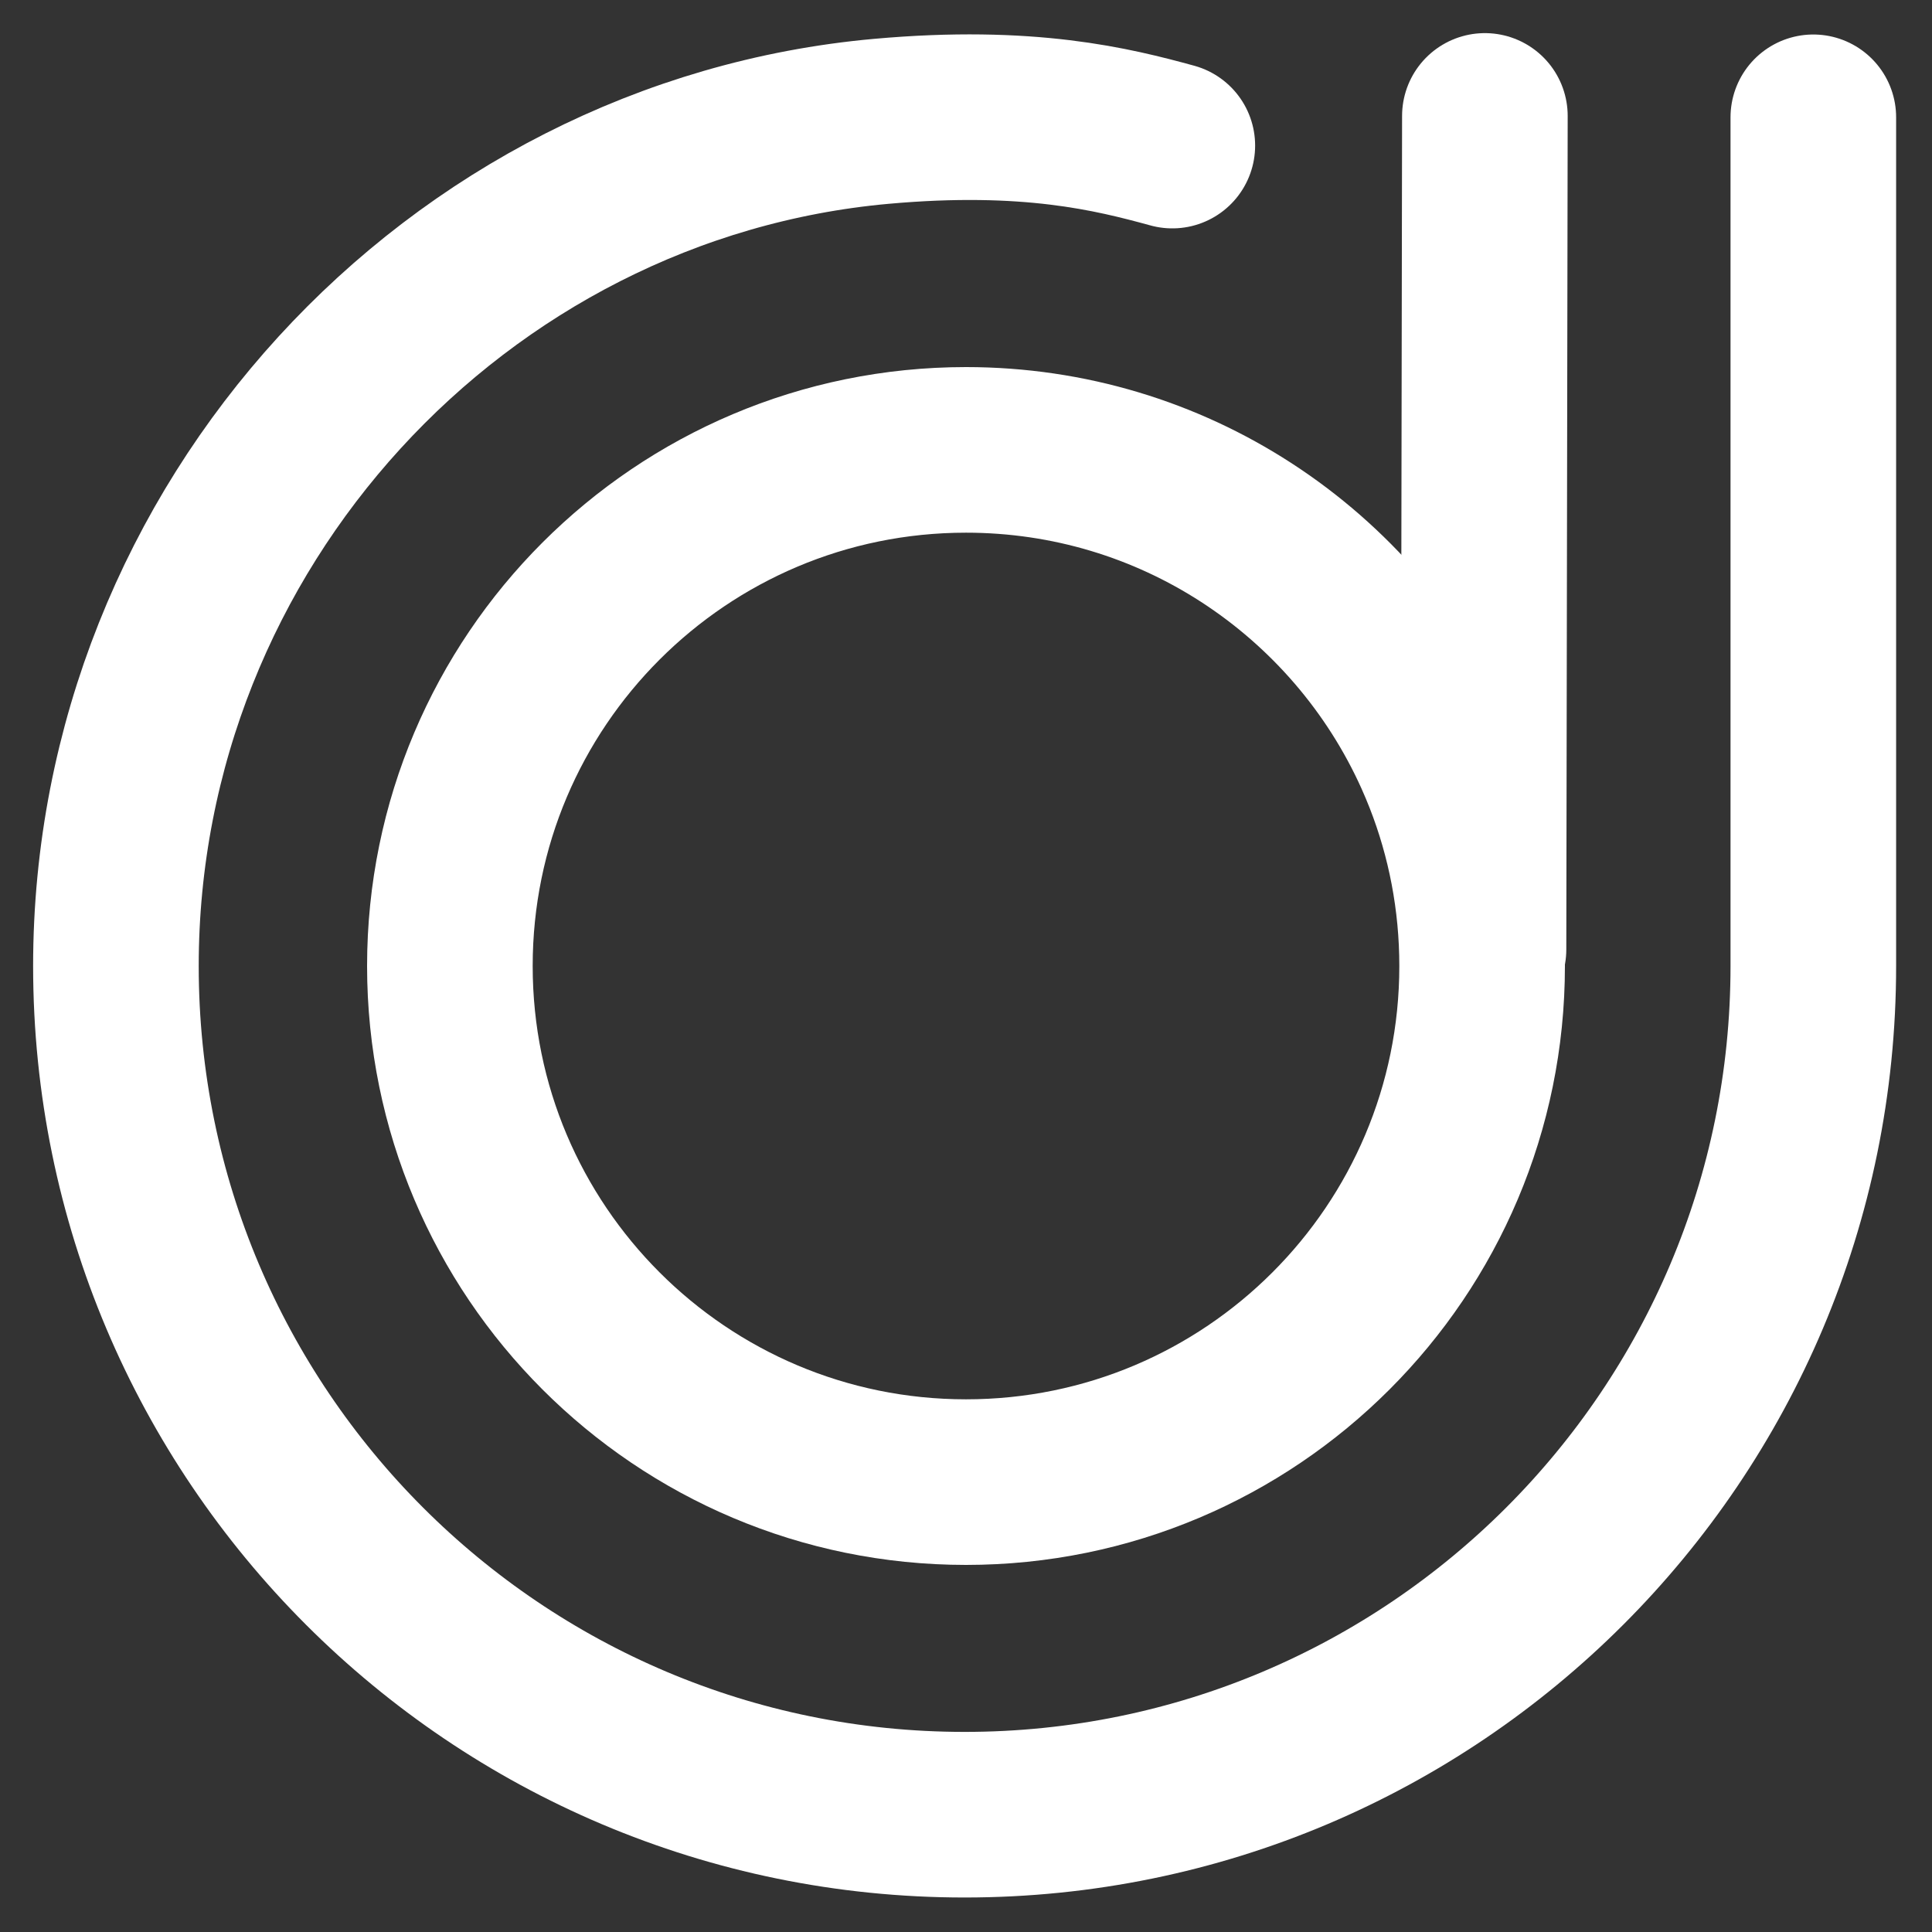 <?xml version="1.0" encoding="UTF-8"?>
<svg width="700px" height="700px" viewBox="0 0 700 700" version="1.1" xmlns="http://www.w3.org/2000/svg" xmlns:xlink="http://www.w3.org/1999/xlink">
    <rect x="0" y="0" width="700" height="700" fill="#333333" stroke="none"/>
    <title>Artboard</title>
    <g id="Artboard" stroke="none" stroke-width="1" fill="none" fill-rule="evenodd">
        <g id="logo" transform="translate(42, 42)" stroke="#FFFFFF" stroke-width="60">
            <line x1="495.5" y1="302" x2="496" y2="0" id="Path" stroke-linecap="round"></line>
            <path d="M308,121 C345.404,121 380.246,131.973 409.471,150.894 C439.65,170.432 463.849,198.423 478.705,231.521 C479.938,234.27 481.108,237.054 482.211,239.872 C490.473,260.982 495,283.963 495,308 C495,359.639 474.069,406.389 440.229,440.229 C406.389,474.069 359.639,495 308,495 C256.361,495 209.611,474.069 175.771,440.229 C141.931,406.389 121,359.639 121,308 C121,256.361 141.931,209.611 175.771,175.771 C209.611,141.931 256.361,121 308,121 Z" id="Path"></path>
            <path d="M382.756,10.746 C361.256,4.862 330.713,-2.834 277.344,1.96 C123.478,15.782 0,148.347 0,308 C0,477.828 137.672,615.5 307.5,615.5 C477.328,615.5 615,477.828 615,308 C615,251.363 615,51.627 615,0.5" id="Path" stroke-linecap="round"></path>
        </g>
    </g>
</svg>